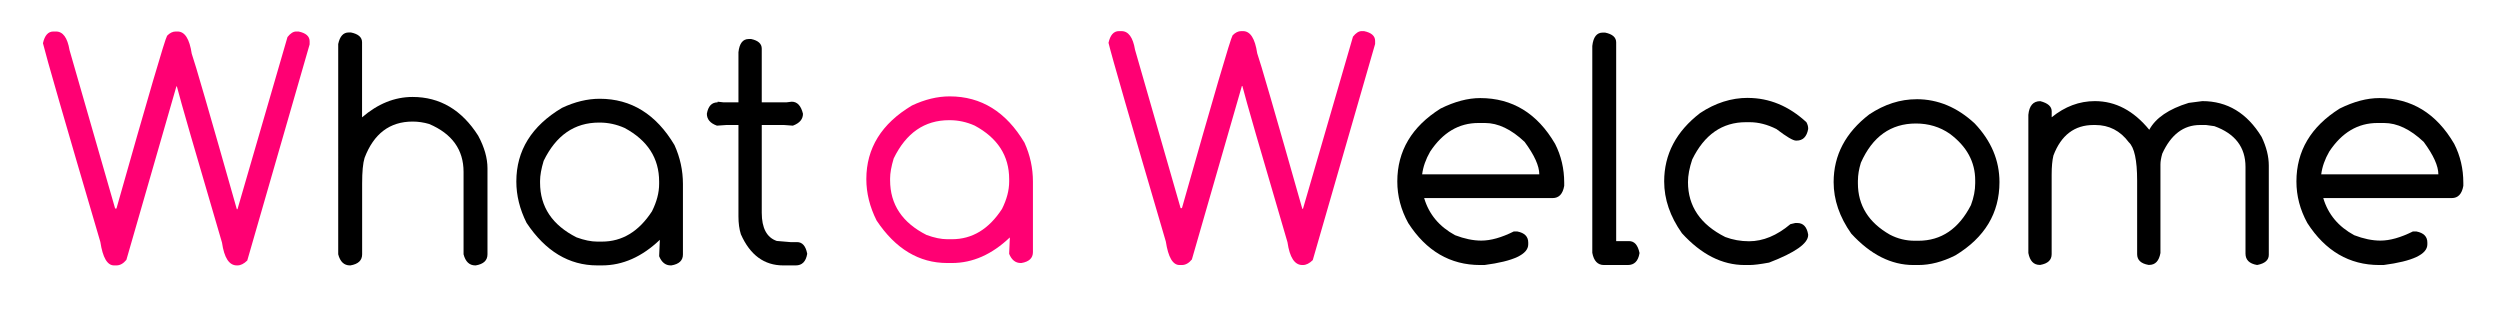<svg xmlns="http://www.w3.org/2000/svg" id="Calque_1" data-name="Calque 1" viewBox="0 0 649 80.5"><g><path d="M13.86,8.18h.68c1.8,0,2.97,1.61,3.51,4.82l11.84,41.14h.34c8.23-29.06,12.61-44.02,13.15-44.86.7-.73,1.45-1.1,2.24-1.1h.47c1.89,0,3.11,1.92,3.68,5.75.76,2.09,4.67,15.55,11.71,40.38h.17l12.98-44.69c.76-.96,1.51-1.44,2.24-1.44h.63c1.92.4,2.88,1.24,2.88,2.54v.8l-16.19,56.11c-.87.85-1.72,1.27-2.54,1.27h-.17c-2,0-3.28-1.97-3.85-5.92-6.93-23.57-10.84-37.08-11.71-40.55h-.13l-12.98,45.03c-.79.96-1.65,1.44-2.58,1.44h-.63c-1.75,0-2.93-2.03-3.55-6.09C16.87,31.63,11.91,14.43,11.15,11.22c.45-2.03,1.35-3.04,2.71-3.04Z" style="fill: #ff0073; stroke-width: 0px;"></path><path d="M90.48,8.43h.63c1.92.4,2.88,1.24,2.88,2.54v19.49c4.09-3.52,8.46-5.29,13.11-5.29,7.1,0,12.78,3.36,17.04,10.06,1.61,2.99,2.41,5.81,2.41,8.46v22.33c0,1.58-1.01,2.54-3.04,2.88h-.13c-1.52,0-2.54-.96-3.04-2.88v-21.4c0-5.75-2.97-9.89-8.92-12.43-1.44-.42-2.88-.63-4.31-.63-5.92,0-10.08,3.14-12.47,9.43-.42,1.35-.63,3.58-.63,6.68v18.35c0,1.58-1.01,2.54-3.04,2.88h-.13c-1.52,0-2.54-.96-3.04-2.88V11.43c.42-2,1.32-3,2.71-3Z" style="fill: #000; stroke-width: 0px;"></path><path d="M155.68,25.64c8.17,0,14.64,4,19.41,12.01,1.47,3.24,2.2,6.61,2.2,10.11v18.31c0,1.55-1,2.5-3,2.83h-.17c-1.35,0-2.35-.79-3-2.37v-.17l.17-3.93v-.17c-4.65,4.43-9.66,6.64-15.01,6.64h-1.23c-7.33,0-13.45-3.68-18.35-11.04-1.78-3.55-2.66-7.13-2.66-10.74,0-8.03,3.95-14.4,11.84-19.11,3.35-1.58,6.62-2.37,9.81-2.37ZM140.2,46.95v.46c0,6.29,3.16,11.02,9.47,14.21,2,.73,3.79,1.1,5.37,1.1h1.23c5.24,0,9.57-2.62,12.98-7.86,1.24-2.48,1.86-4.85,1.86-7.1v-.63c0-6.06-2.99-10.7-8.96-13.91-2.09-.93-4.24-1.4-6.47-1.4h-.17c-6.37,0-11.16,3.31-14.38,9.94-.62,2.06-.93,3.79-.93,5.2Z" style="fill: #000; stroke-width: 0px;"></path><path d="M194.37,10.12h.59c1.86.39,2.79,1.23,2.79,2.5v13.95h6.38l1.4-.17c1.44,0,2.41,1.04,2.92,3.13,0,1.41-.87,2.44-2.62,3.09l-2.33-.17h-5.75v22.79c0,3.97,1.3,6.41,3.89,7.31l3.55.3h1.73c1.35,0,2.23.99,2.62,2.96v.13c-.34,1.97-1.33,2.96-2.96,2.96h-3.26c-4.93,0-8.6-2.69-10.99-8.08-.42-1.33-.63-2.88-.63-4.65v-23.72h-3.09l-2.49.17c-1.75-.62-2.62-1.65-2.62-3.09.34-1.97,1.27-2.96,2.79-2.96v-.17l1.56.17h3.85v-13.02c.25-2.28,1.14-3.42,2.66-3.42Z" style="fill: #000; stroke-width: 0px;"></path></g><path d="M246.54,25.02c8.17,0,14.64,4,19.41,12.01,1.47,3.24,2.2,6.61,2.2,10.11v18.31c0,1.55-1,2.5-3,2.83h-.17c-1.35,0-2.35-.79-3-2.37v-.17l.17-3.93v-.17c-4.65,4.43-9.66,6.64-15.01,6.64h-1.23c-7.33,0-13.45-3.68-18.35-11.04-1.78-3.55-2.66-7.13-2.66-10.74,0-8.03,3.95-14.4,11.84-19.11,3.35-1.58,6.62-2.37,9.81-2.37ZM231.07,46.33v.46c0,6.29,3.16,11.02,9.47,14.21,2,.73,3.79,1.1,5.37,1.1h1.23c5.24,0,9.57-2.62,12.98-7.86,1.24-2.48,1.86-4.85,1.86-7.1v-.63c0-6.06-2.99-10.7-8.96-13.91-2.09-.93-4.24-1.4-6.47-1.4h-.17c-6.37,0-11.16,3.31-14.38,9.94-.62,2.06-.93,3.79-.93,5.2Z" style="fill: #ff0073; stroke-width: 0px;"></path><g><path d="M290.46,8.08h.68c1.8,0,2.97,1.61,3.51,4.82l11.84,41.14h.34c8.23-29.06,12.61-44.02,13.15-44.86.7-.73,1.45-1.1,2.24-1.1h.47c1.89,0,3.11,1.92,3.68,5.75.76,2.09,4.67,15.55,11.71,40.38h.17l12.98-44.69c.76-.96,1.51-1.44,2.24-1.44h.63c1.92.4,2.88,1.24,2.88,2.54v.8l-16.19,56.11c-.87.85-1.72,1.27-2.54,1.27h-.17c-2,0-3.28-1.97-3.85-5.92-6.94-23.57-10.84-37.08-11.71-40.55h-.13l-12.98,45.03c-.79.96-1.65,1.44-2.58,1.44h-.63c-1.75,0-2.93-2.03-3.55-6.09-9.16-31.18-14.12-48.37-14.88-51.59.45-2.03,1.35-3.04,2.71-3.04Z" style="fill: #ff0073; stroke-width: 0px;"></path><path d="M384.25,25.46c8.34,0,14.83,3.96,19.45,11.88,1.58,3.1,2.37,6.47,2.37,10.11v.8c-.37,2.11-1.37,3.17-3,3.17h-33.36c1.24,4.2,3.92,7.41,8.03,9.64,2.42.93,4.69,1.4,6.81,1.4,2.45,0,5.26-.79,8.42-2.37h.93c1.89.37,2.83,1.33,2.83,2.88v.46c0,2.59-3.79,4.38-11.37,5.37h-1.1c-7.78,0-14.01-3.64-18.69-10.91-1.89-3.44-2.83-7.03-2.83-10.78,0-7.92,3.75-14.24,11.25-18.94,3.64-1.8,7.06-2.71,10.27-2.71ZM369.2,45.25h30.4c0-2.17-1.27-4.98-3.81-8.42-3.47-3.27-6.89-4.9-10.28-4.9h-1.73c-5.07,0-9.25,2.48-12.52,7.44-1.13,1.97-1.82,3.93-2.07,5.88Z" style="fill: #000; stroke-width: 0px;"></path><path d="M416.05,8.46h.63c1.92.39,2.88,1.24,2.88,2.54v51.59h3.34c1.38,0,2.28,1.01,2.71,3.04v.13c-.34,2.03-1.35,3.04-3.04,3.04h-6.17c-1.64,0-2.65-1.06-3.04-3.17V11.93c.25-2.31,1.16-3.47,2.71-3.47Z" style="fill: #000; stroke-width: 0px;"></path><path d="M453.72,25.42c5.58,0,10.66,2.1,15.22,6.3.31.56.46,1.1.46,1.61v.17c-.37,2-1.37,3-3,3h-.17c-.76,0-2.45-1-5.07-3-2.34-1.18-4.67-1.78-6.98-1.78h-.93c-6.15,0-10.8,3.23-13.95,9.68-.73,2.17-1.1,4.13-1.1,5.88,0,6.26,3.23,11.01,9.68,14.25,1.95.73,4,1.1,6.17,1.1,3.64,0,7.22-1.48,10.74-4.44l1.27-.3h.51c1.55,0,2.5,1,2.83,3v.13c0,2.17-3.38,4.55-10.15,7.15-2.28.42-3.97.63-5.07.63h-1.27c-5.84,0-11.26-2.75-16.28-8.25-3.07-4.34-4.61-8.82-4.61-13.45,0-7.05,3.11-12.97,9.34-17.76,3.97-2.62,8.09-3.93,12.35-3.93Z" style="fill: #000; stroke-width: 0px;"></path><path d="M497.53,25.75c5.55,0,10.58,2.1,15.1,6.3,4.28,4.51,6.43,9.58,6.43,15.22,0,8.06-3.82,14.41-11.46,19.03-3.3,1.66-6.5,2.5-9.6,2.5h-1.27c-5.78,0-11.16-2.72-16.15-8.16-3.04-4.31-4.57-8.77-4.57-13.36,0-6.99,3.09-12.85,9.26-17.59,3.95-2.62,8.03-3.93,12.26-3.93ZM482.31,46.81v.76c0,5.75,2.78,10.21,8.33,13.36,2,1.04,4.14,1.57,6.43,1.57h.93c5.95,0,10.5-3.09,13.66-9.26.73-1.95,1.1-3.83,1.1-5.67v-.76c0-4.79-2.2-8.82-6.6-12.09-2.57-1.78-5.5-2.66-8.79-2.66-6.51,0-11.28,3.4-14.29,10.19-.51,1.66-.76,3.19-.76,4.57Z" style="fill: #000; stroke-width: 0px;"></path><path d="M529.66,26.26c1.97.51,2.96,1.38,2.96,2.62v1.56c3.44-2.79,7.17-4.19,11.21-4.19,5.36,0,10.06,2.48,14.12,7.44,1.66-3.07,5.07-5.4,10.23-6.98l3.55-.46c6.48,0,11.61,3.1,15.39,9.3,1.24,2.59,1.86,5.07,1.86,7.44v23.17c0,1.35-.99,2.23-2.96,2.62h-.13c-1.97-.34-2.96-1.32-2.96-2.96v-22.5c0-5.1-2.69-8.63-8.08-10.57l-2.16-.3h-1.56c-4.29,0-7.55,2.48-9.81,7.44-.31,1.1-.47,2.03-.47,2.79v23c-.37,2.06-1.34,3.09-2.92,3.09h-.17c-1.97-.34-2.96-1.27-2.96-2.79v-19.11c0-5.3-.72-8.61-2.16-9.94-2.23-2.99-5.13-4.48-8.71-4.48h-.46c-4.93,0-8.4,2.64-10.4,7.91-.31,1.27-.46,2.93-.46,4.99v20.63c0,1.52-.99,2.45-2.96,2.79h-.13c-1.58,0-2.57-1.03-2.96-3.09V29.81c.23-2.37,1.25-3.55,3.09-3.55Z" style="fill: #000; stroke-width: 0px;"></path><path d="M617.66,25.46c8.34,0,14.83,3.96,19.45,11.88,1.58,3.1,2.37,6.47,2.37,10.11v.8c-.37,2.11-1.37,3.17-3,3.17h-33.36c1.24,4.2,3.92,7.41,8.03,9.64,2.42.93,4.69,1.4,6.81,1.4,2.45,0,5.26-.79,8.42-2.37h.93c1.89.37,2.83,1.33,2.83,2.88v.46c0,2.59-3.79,4.38-11.37,5.37h-1.1c-7.78,0-14.01-3.64-18.69-10.91-1.89-3.44-2.83-7.03-2.83-10.78,0-7.92,3.75-14.24,11.25-18.94,3.64-1.8,7.06-2.71,10.27-2.71ZM602.6,45.25h30.4c0-2.17-1.27-4.98-3.81-8.42-3.47-3.27-6.89-4.9-10.28-4.9h-1.73c-5.07,0-9.25,2.48-12.52,7.44-1.13,1.97-1.82,3.93-2.07,5.88Z" style="fill: #000; stroke-width: 0px;"></path></g></svg>